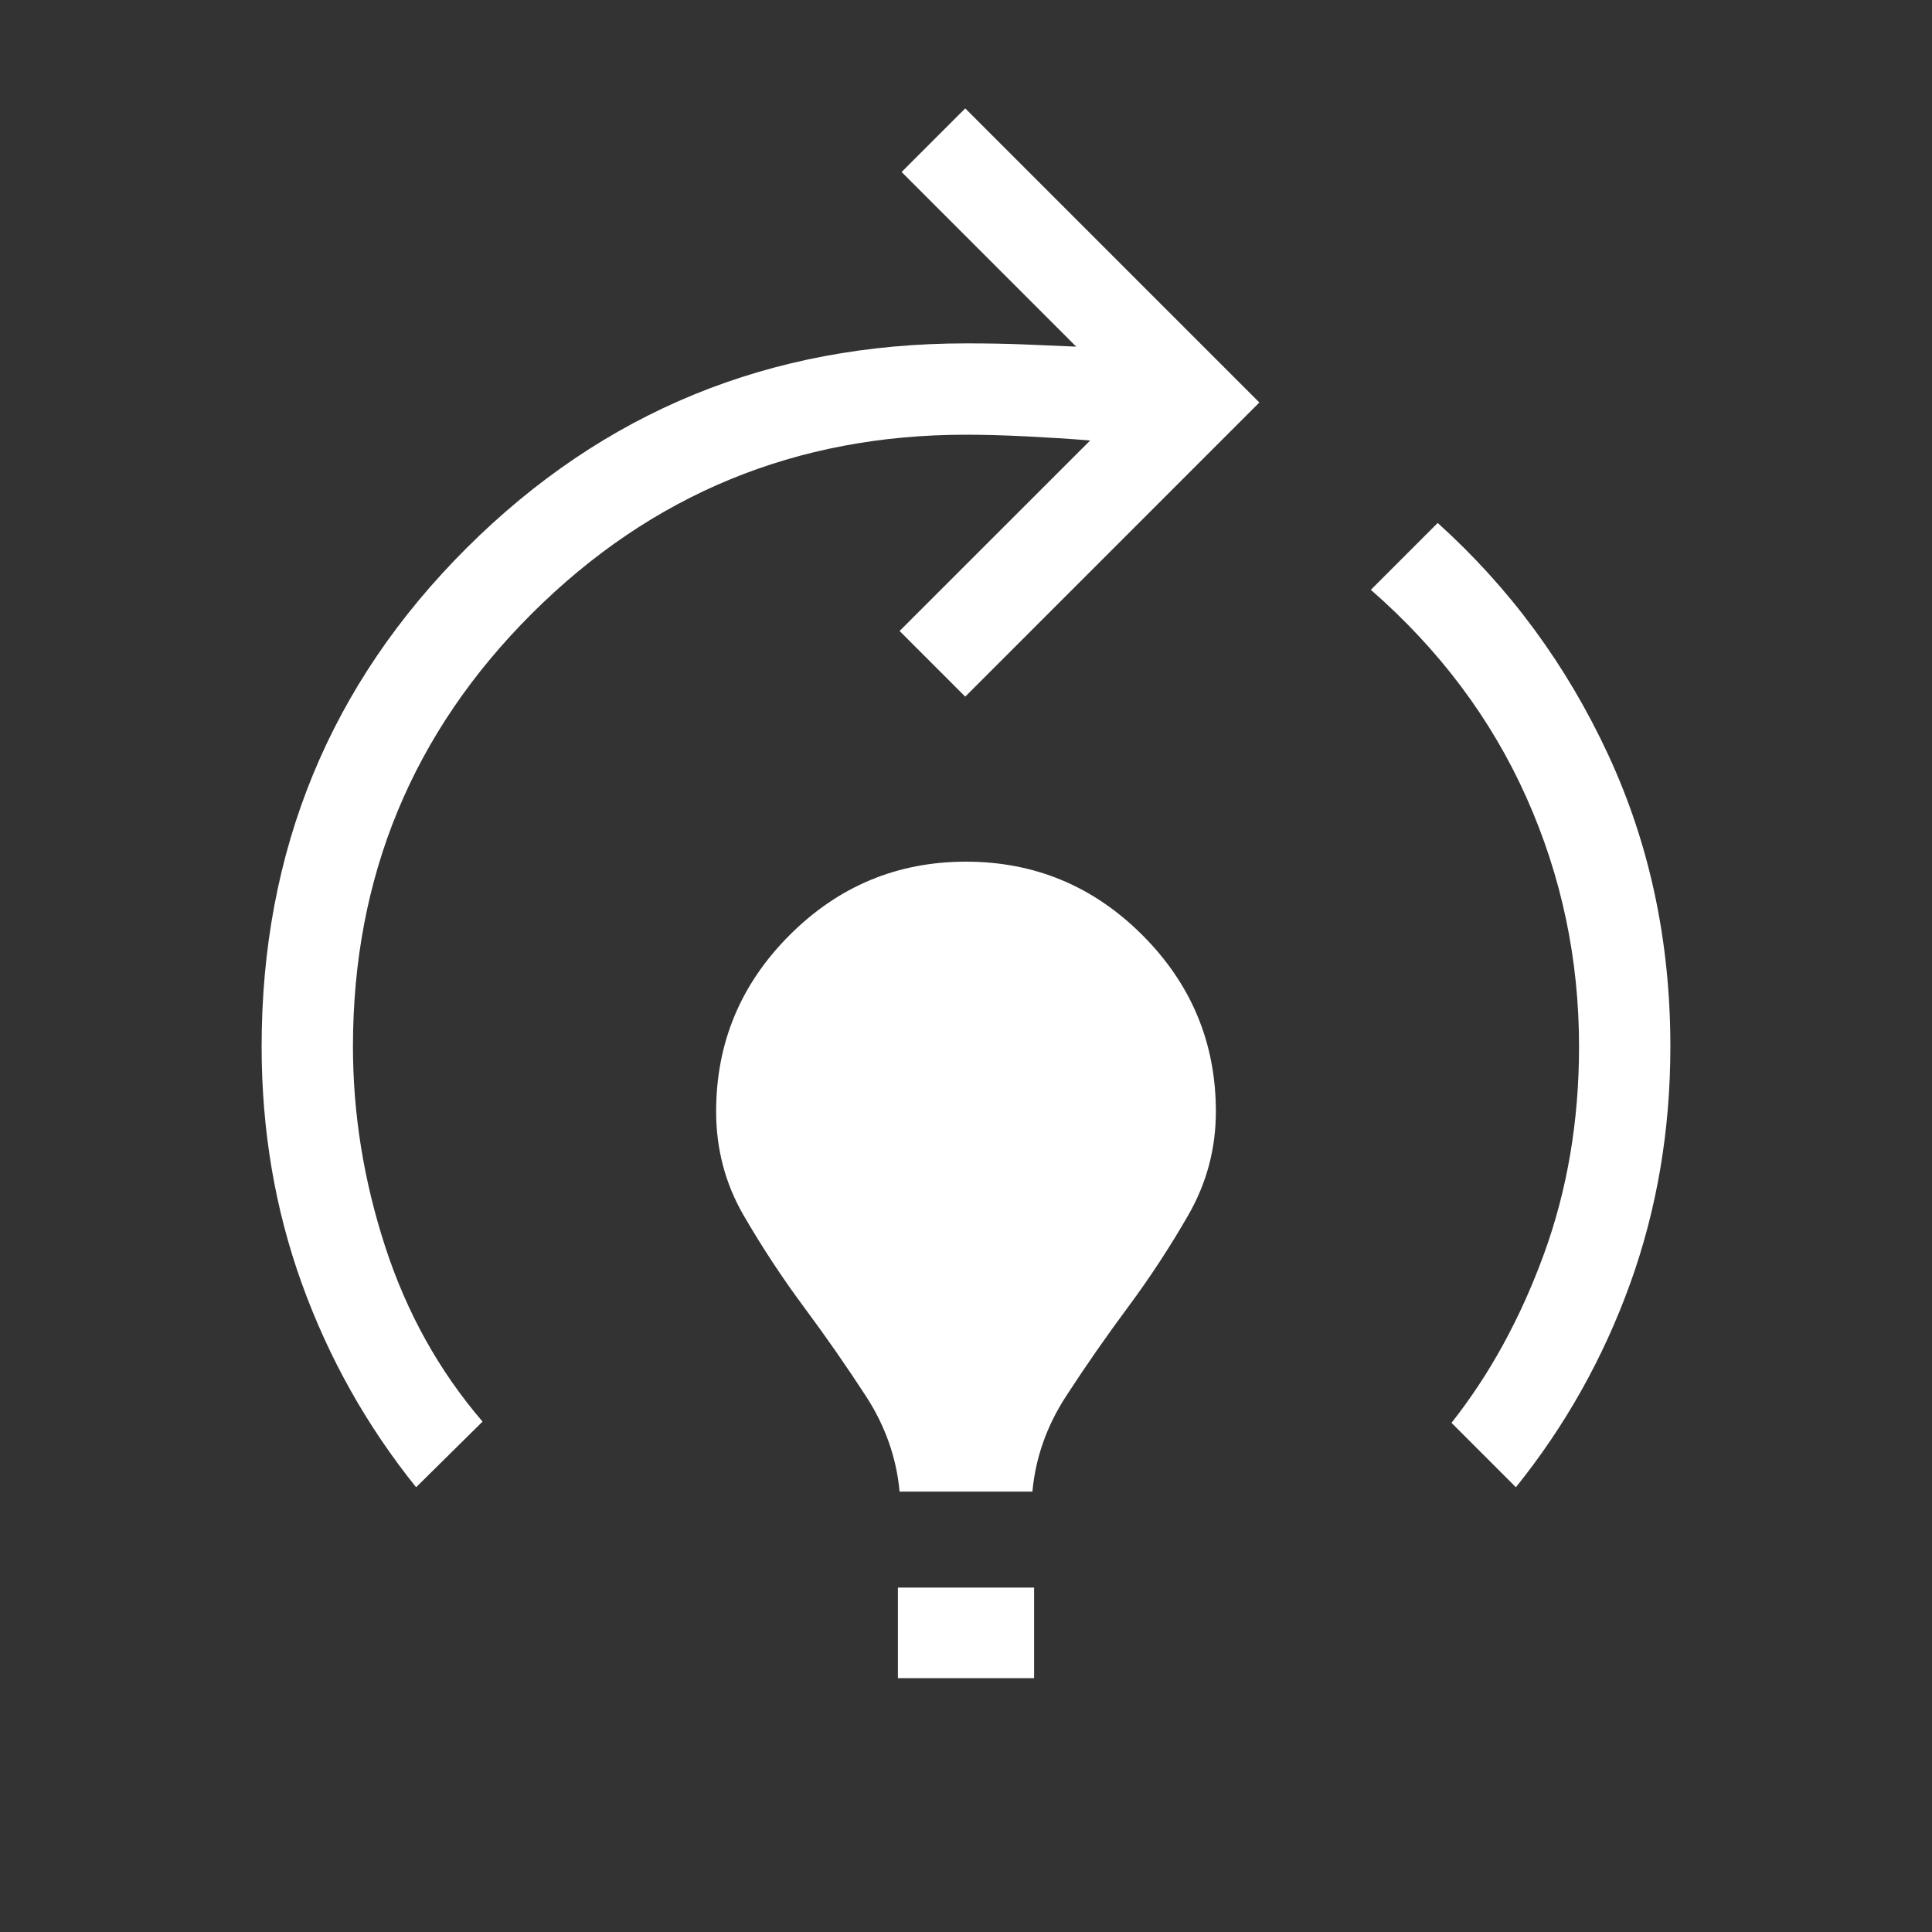 <svg width="48" height="48" viewBox="0 0 48 48" fill="none" xmlns="http://www.w3.org/2000/svg">
<rect x="0" y="0" width="48" height="48" fill="#333333" stroke="none"/>
<mask id="mask0_568_21256" style="mask-type:alpha" maskUnits="userSpaceOnUse" x="0" y="0" width="48" height="49">
<rect y="0" width="48" height="48" fill="#D9D9D9"/>
</mask>
<g mask="url(#mask0_568_21256)">
<path d="M10.338 36.95C9.113 35.427 8.167 33.741 7.5 31.893C6.833 30.044 6.5 28.08 6.5 26C6.5 21.128 8.199 16.999 11.596 13.612C14.994 10.225 19.128 8.531 24 8.531C24.513 8.531 24.983 8.539 25.41 8.556C25.837 8.573 26.279 8.591 26.738 8.612L22.4 4.273L23.981 2.693L31.288 10L23.981 17.308L22.35 15.677L27.085 10.943C26.564 10.902 26.032 10.868 25.487 10.841C24.942 10.814 24.446 10.8 24 10.8C19.782 10.8 16.189 12.279 13.221 15.237C10.253 18.195 8.769 21.782 8.769 26C8.769 27.675 9.037 29.333 9.571 30.975C10.106 32.618 10.912 34.066 11.989 35.319L10.338 36.95ZM22.35 37.058C22.273 36.217 21.994 35.426 21.514 34.687C21.033 33.947 20.52 33.21 19.975 32.475C19.43 31.741 18.93 30.98 18.475 30.195C18.02 29.409 17.792 28.549 17.792 27.616C17.792 25.91 18.401 24.45 19.617 23.233C20.834 22.016 22.295 21.408 24 21.408C25.705 21.408 27.166 22.016 28.383 23.233C29.599 24.45 30.208 25.91 30.208 27.616C30.208 28.536 29.98 29.392 29.525 30.185C29.07 30.977 28.57 31.741 28.025 32.475C27.48 33.21 26.967 33.947 26.487 34.687C26.006 35.426 25.727 36.217 25.65 37.058H22.35ZM22.308 41.693V39.443H25.692V41.693H22.308ZM37.662 36.95L36.062 35.35C37.01 34.15 37.776 32.753 38.358 31.158C38.94 29.563 39.231 27.844 39.231 26C39.231 23.826 38.795 21.763 37.923 19.812C37.051 17.861 35.763 16.141 34.058 14.654L35.719 12.993C37.512 14.608 38.923 16.527 39.954 18.748C40.985 20.97 41.5 23.387 41.5 26C41.5 28.08 41.167 30.044 40.5 31.893C39.833 33.741 38.887 35.427 37.662 36.95Z" fill="white"/>
</g>
</svg>
